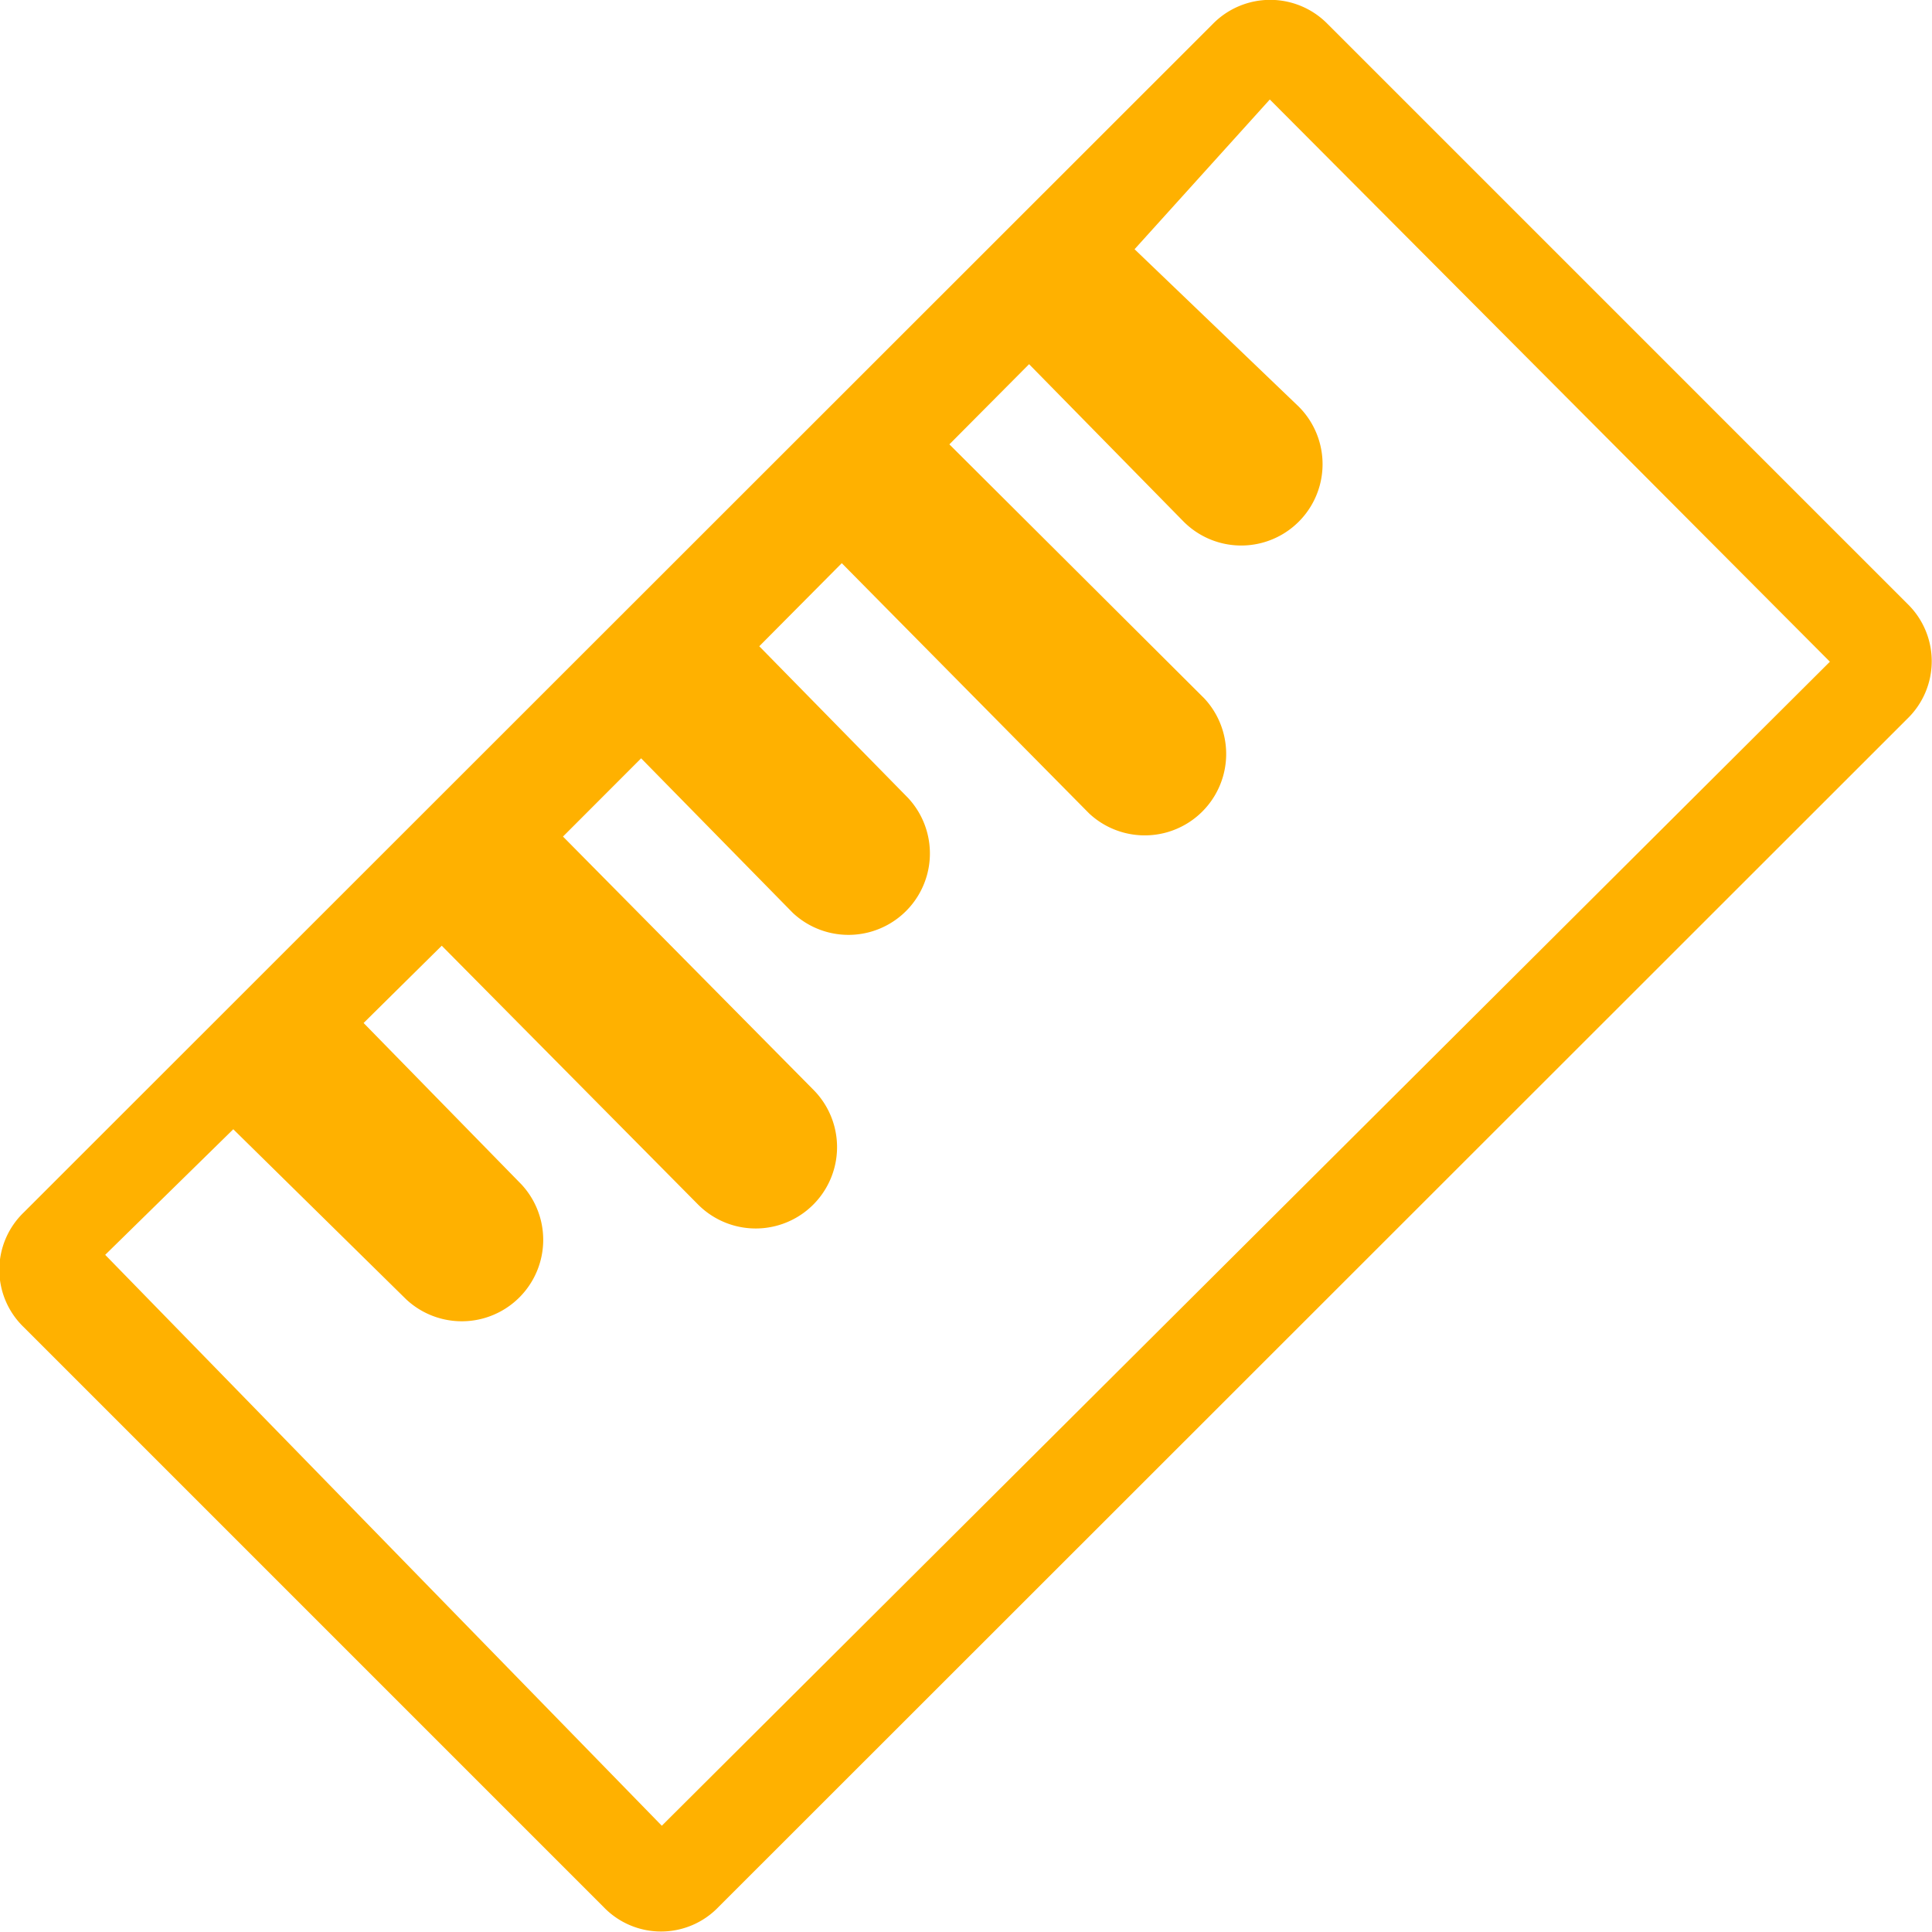 <svg xmlns="http://www.w3.org/2000/svg" width="20" height="20" viewBox="0 0 20 20">
  <defs>
    <style>
      .cls-1 {
        fill: #ffb100;
        fill-rule: evenodd;
      }
    </style>
  </defs>
  <path id="event-square.svg" class="cls-1" d="M994.776,1092.47l-12.306,12.3a0.824,0.824,0,0,1-1.192,0l-6-6a0.824,0.824,0,0,1,0-1.19l12.306-12.3a0.832,0.832,0,0,1,1.192,0l6,6A0.828,0.828,0,0,1,994.776,1092.47Zm-6.6-6.41-1.4,1.55,1.7,1.63a0.842,0.842,0,1,1-1.192,1.19l-1.6-1.63-0.825.83,2.639,2.63a0.843,0.843,0,0,1-1.193,1.19l-2.56-2.59-0.854.86,1.54,1.57a0.843,0.843,0,0,1-1.193,1.19l-1.57-1.6-0.809.81,2.591,2.62a0.842,0.842,0,1,1-1.192,1.19l-2.654-2.68-0.809.8,1.633,1.67a0.843,0.843,0,0,1-1.193,1.19l-1.789-1.76-1.326,1.3,5.762,5.91,12.092-12.05Z" transform="translate(-975.031 -1085.03)"/>
</svg>
